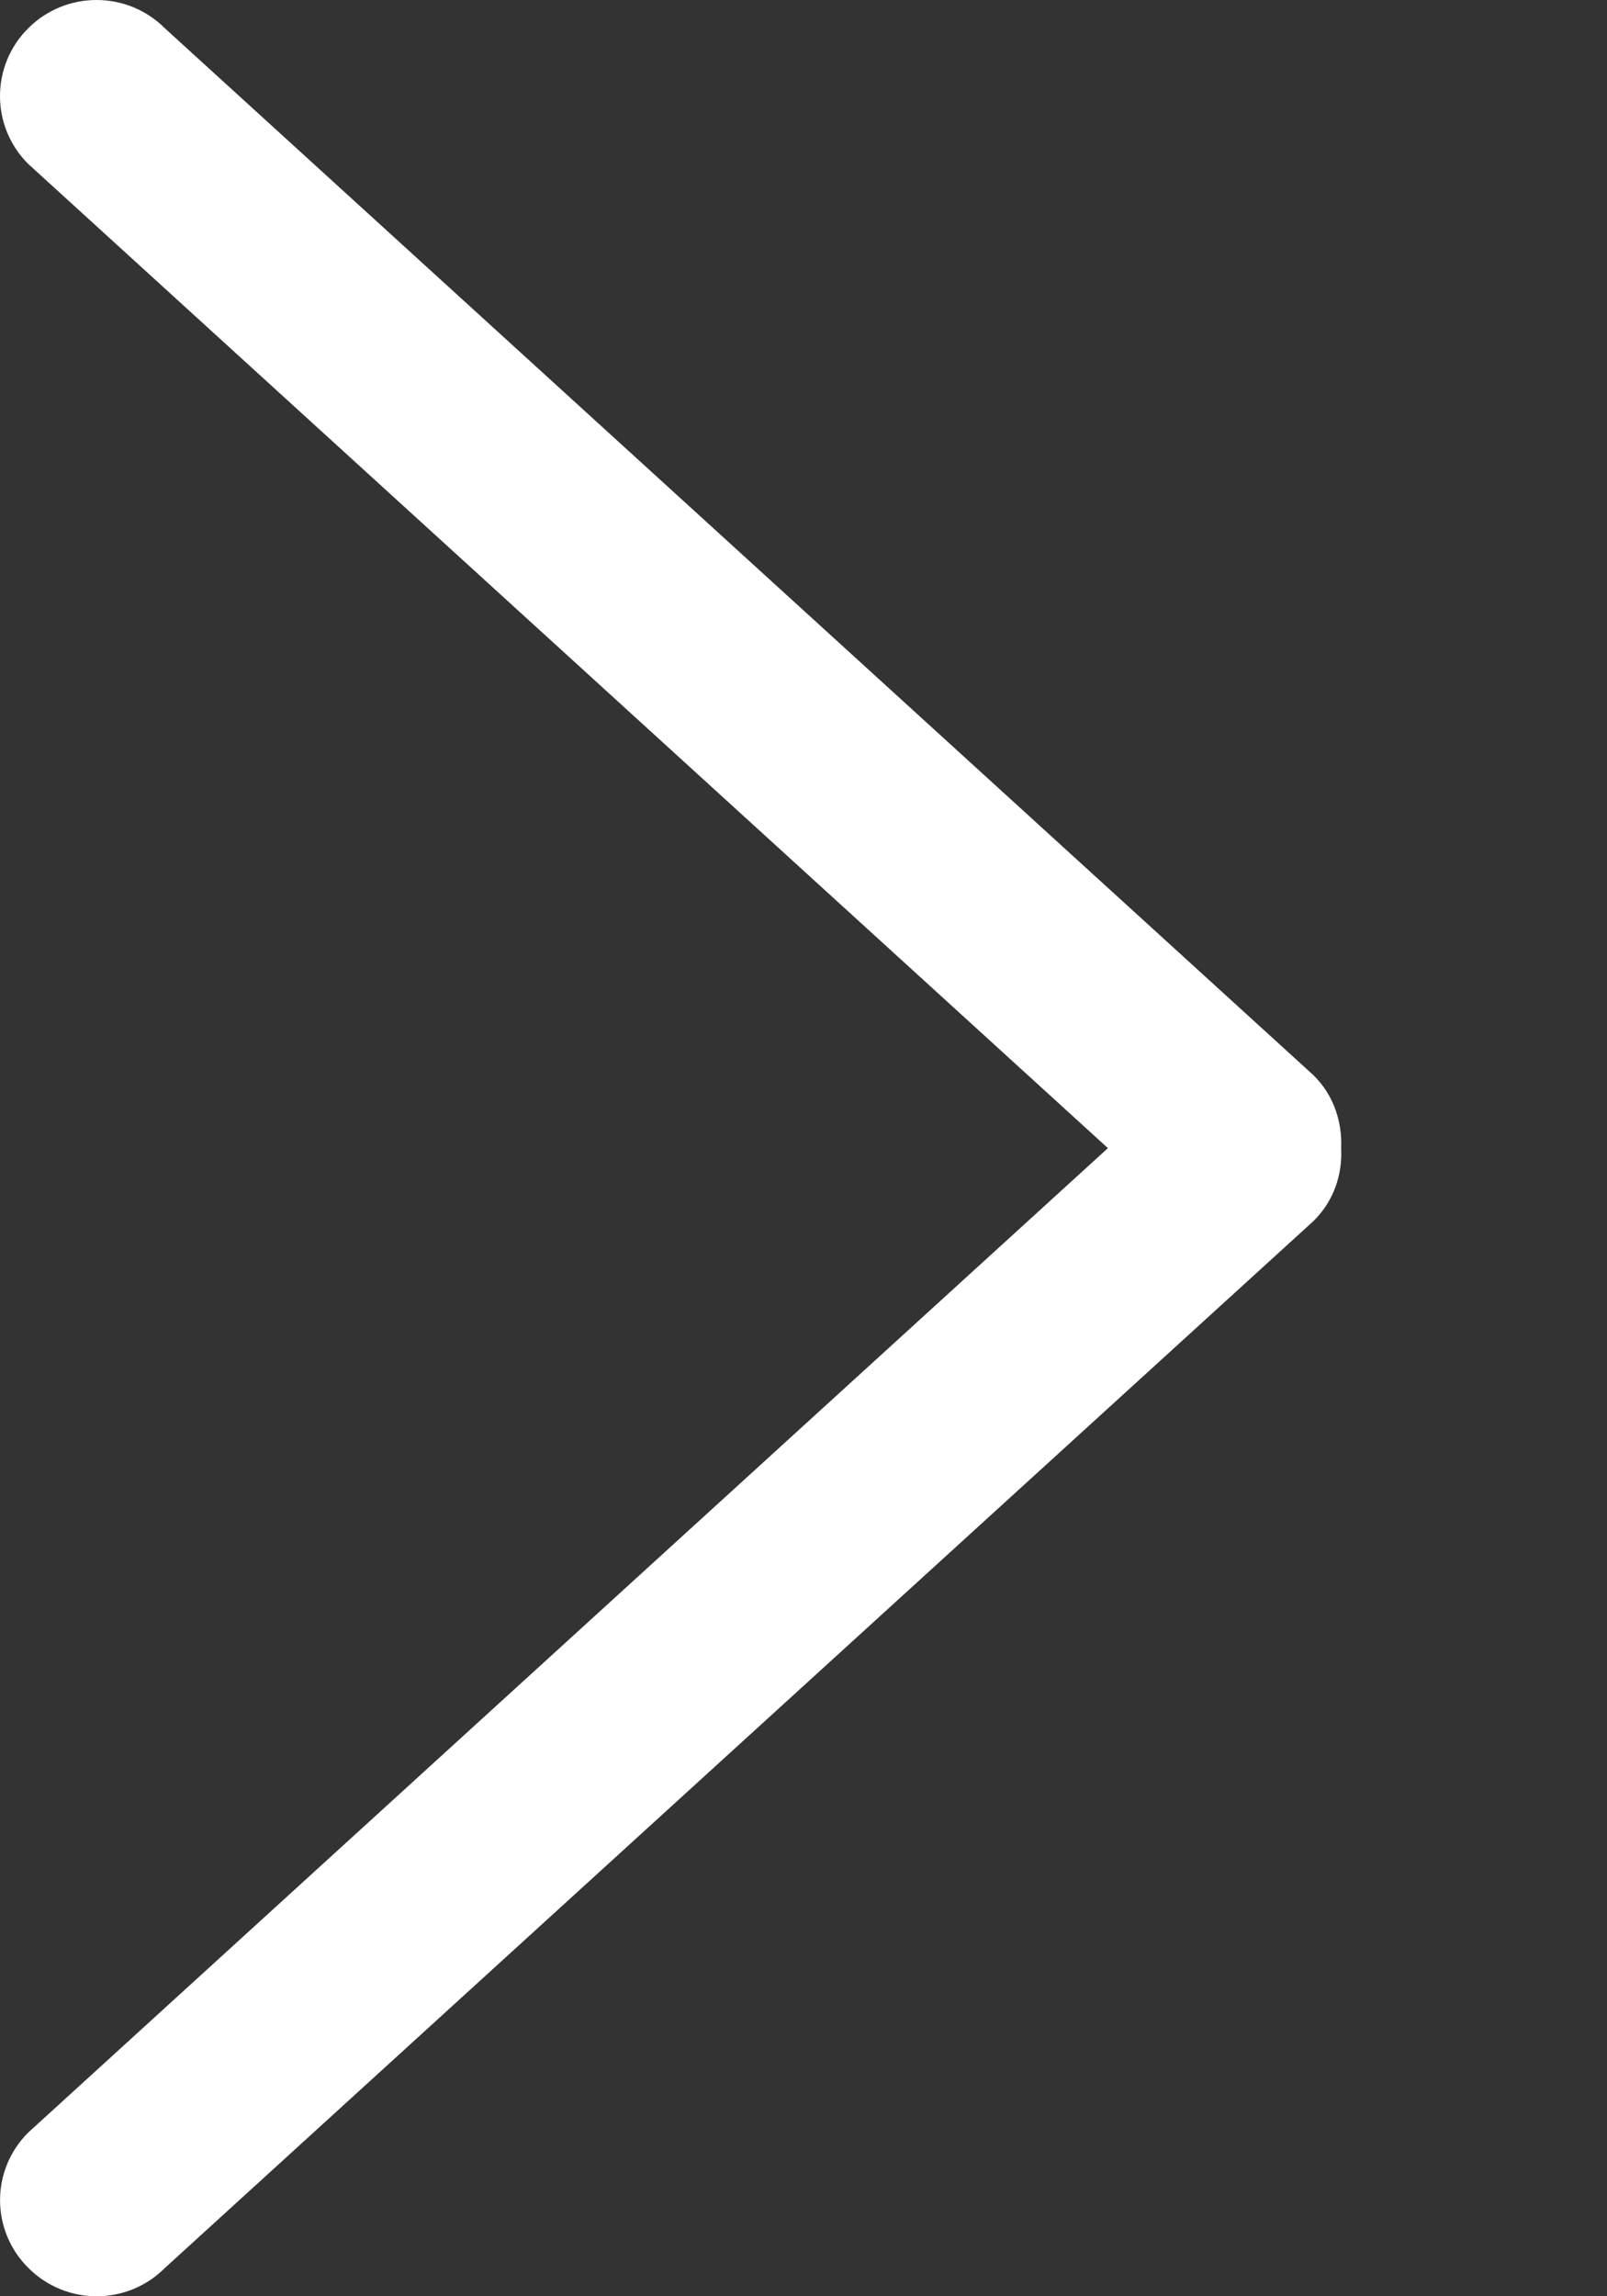<svg width="7" height="10" viewBox="0 0 7 10" fill="none" xmlns="http://www.w3.org/2000/svg">
<rect x="0" y="0" width="7" height="10" fill="#333333" stroke="none"/>
<g clip-path="url(#clip0_442:40)">
<path d="M5.722 4.683L0.718 0.123C0.554 -0.041 0.287 -0.041 0.123 0.123C-0.041 0.286 -0.041 0.551 0.123 0.714L4.826 5L0.124 9.286C-0.041 9.449 -0.041 9.714 0.124 9.877C0.288 10.041 0.554 10.041 0.718 9.877L5.722 5.317C5.81 5.23 5.848 5.115 5.842 5C5.847 4.886 5.81 4.77 5.722 4.683Z" fill="#ffffff"/>
</g>
<defs>
<clipPath id="clip0_442:40">
<rect width="6.429" height="10" fill="white"/>
</clipPath>
</defs>
</svg>
